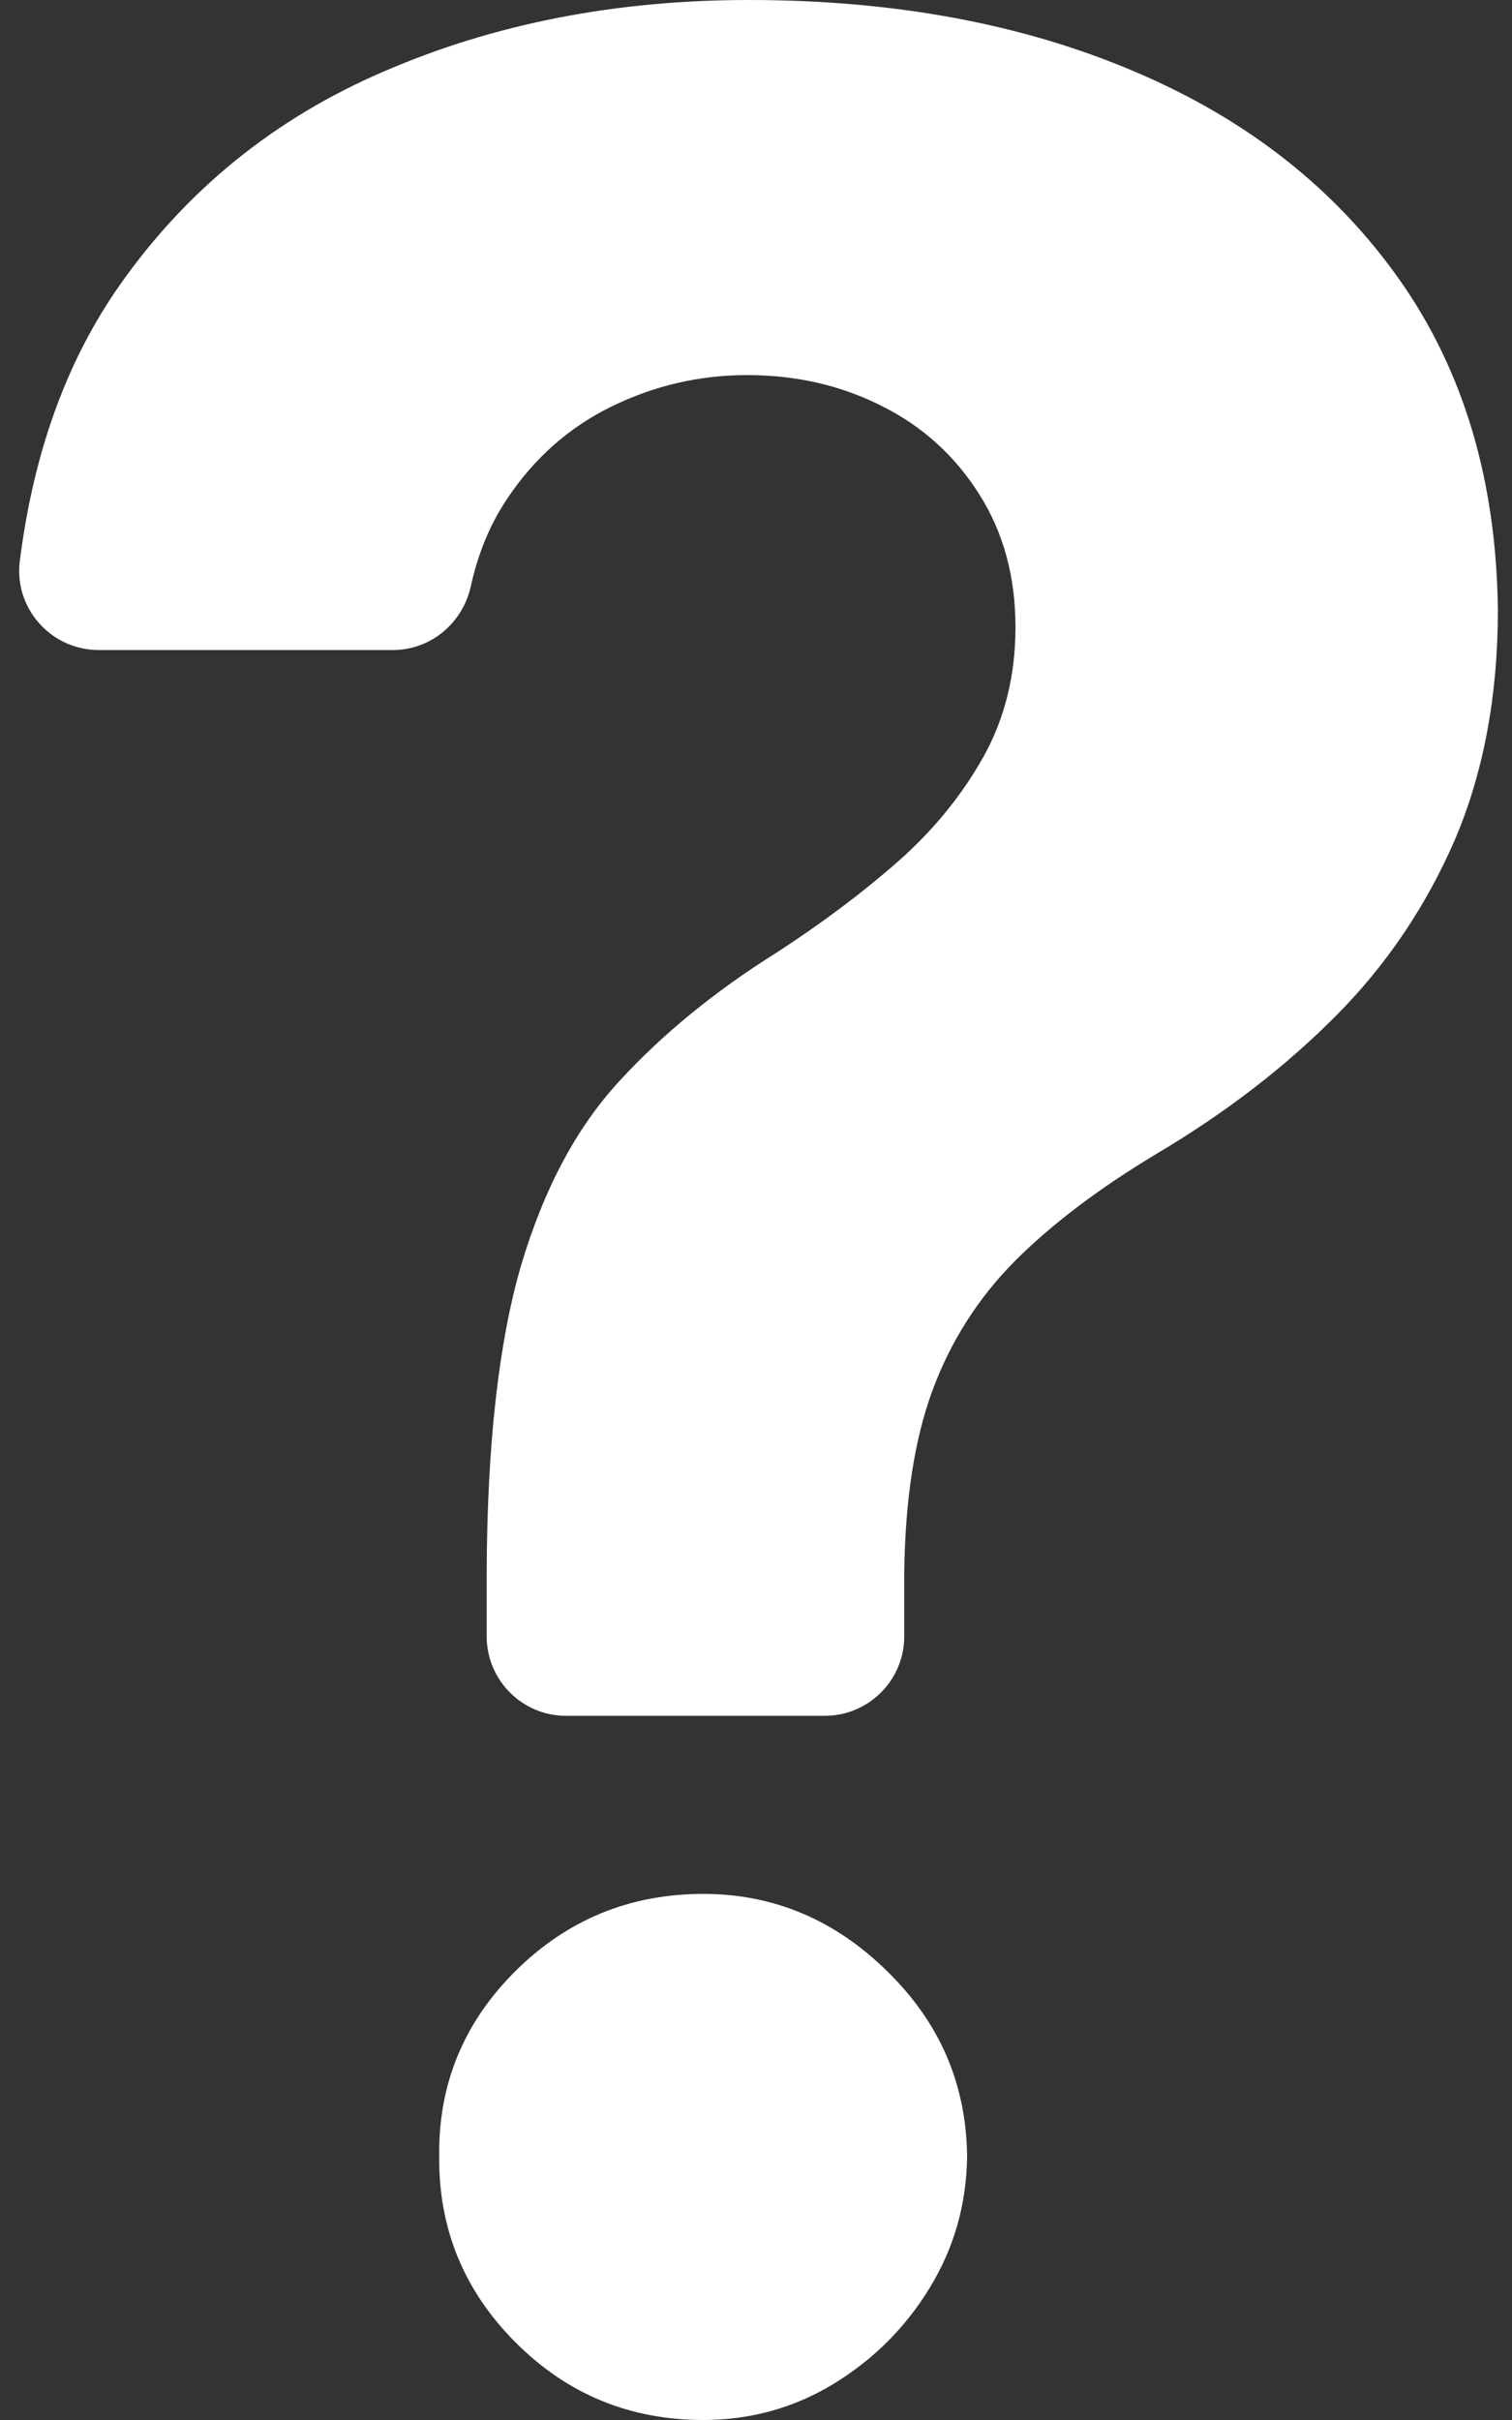 <svg xmlns="http://www.w3.org/2000/svg" xmlns:xlink="http://www.w3.org/1999/xlink" width="120" zoomAndPan="magnify" viewBox="0 0 90 144" height="192" preserveAspectRatio="xMidYMid meet" version="1.2"><rect x="0" y="0" width="90" height="144" fill="#333333" stroke="none"/><defs><clipPath id="5fdf99be4a"><path d="M 1 0 L 89.309 0 L 89.309 103 L 1 103 Z M 1 0 "/></clipPath></defs><g id="7a437b5386"><g clip-rule="nonzero" clip-path="url(#5fdf99be4a)"><path style=" stroke:none;fill-rule:nonzero;fill:#ffffff;fill-opacity:1;" d="M 83.344 16.703 C 79.543 11.289 74.301 7.141 67.617 4.293 C 60.965 1.441 53.277 0 44.578 0 C 36.656 0 29.43 1.41 22.891 4.234 C 16.355 7.027 11.082 11.32 7.109 16.992 C 3.941 21.512 1.984 26.984 1.176 33.406 C 0.832 36.203 3.047 38.68 5.871 38.68 L 23.383 38.68 C 25.629 38.68 27.527 37.094 28.02 34.906 C 28.449 32.945 29.172 31.191 30.18 29.691 C 31.789 27.273 33.863 25.43 36.398 24.191 C 38.934 22.953 41.613 22.32 44.461 22.32 C 47.398 22.32 50.051 22.926 52.496 24.164 C 54.918 25.371 56.848 27.129 58.285 29.406 C 59.727 31.68 60.445 34.301 60.445 37.324 C 60.445 40.176 59.812 42.738 58.547 45.016 C 57.277 47.289 55.578 49.391 53.449 51.266 C 51.289 53.164 48.898 54.949 46.191 56.707 C 42.562 58.98 39.453 61.516 36.887 64.309 C 34.297 67.105 32.367 70.762 31.012 75.312 C 29.688 79.863 28.996 85.938 28.969 93.57 L 28.969 97.371 C 28.969 99.965 31.07 102.098 33.691 102.098 L 49.098 102.098 C 51.691 102.098 53.824 99.992 53.824 97.371 L 53.824 93.57 C 53.879 89.281 54.426 85.68 55.492 82.77 C 56.559 79.863 58.199 77.27 60.391 75.055 C 62.605 72.836 65.43 70.703 68.887 68.629 C 73.004 66.184 76.547 63.445 79.57 60.395 C 82.566 57.371 84.926 53.855 86.625 49.91 C 88.297 45.965 89.16 41.414 89.16 36.316 C 89.074 28.656 87.145 22.117 83.344 16.703 Z M 83.344 16.703 "/></g><path style=" stroke:none;fill-rule:nonzero;fill:#ffffff;fill-opacity:1;" d="M 41.871 112.695 C 37.492 112.695 33.777 114.223 30.695 117.273 C 27.613 120.328 26.09 124.012 26.145 128.273 C 26.09 132.594 27.613 136.309 30.695 139.391 C 33.777 142.473 37.492 144 41.871 144 C 44.664 144 47.258 143.281 49.59 141.867 C 51.949 140.43 53.852 138.559 55.32 136.168 C 56.789 133.777 57.539 131.156 57.566 128.273 C 57.508 123.984 55.926 120.328 52.785 117.273 C 49.676 114.223 46.02 112.695 41.871 112.695 Z M 41.871 112.695 "/></g></svg>